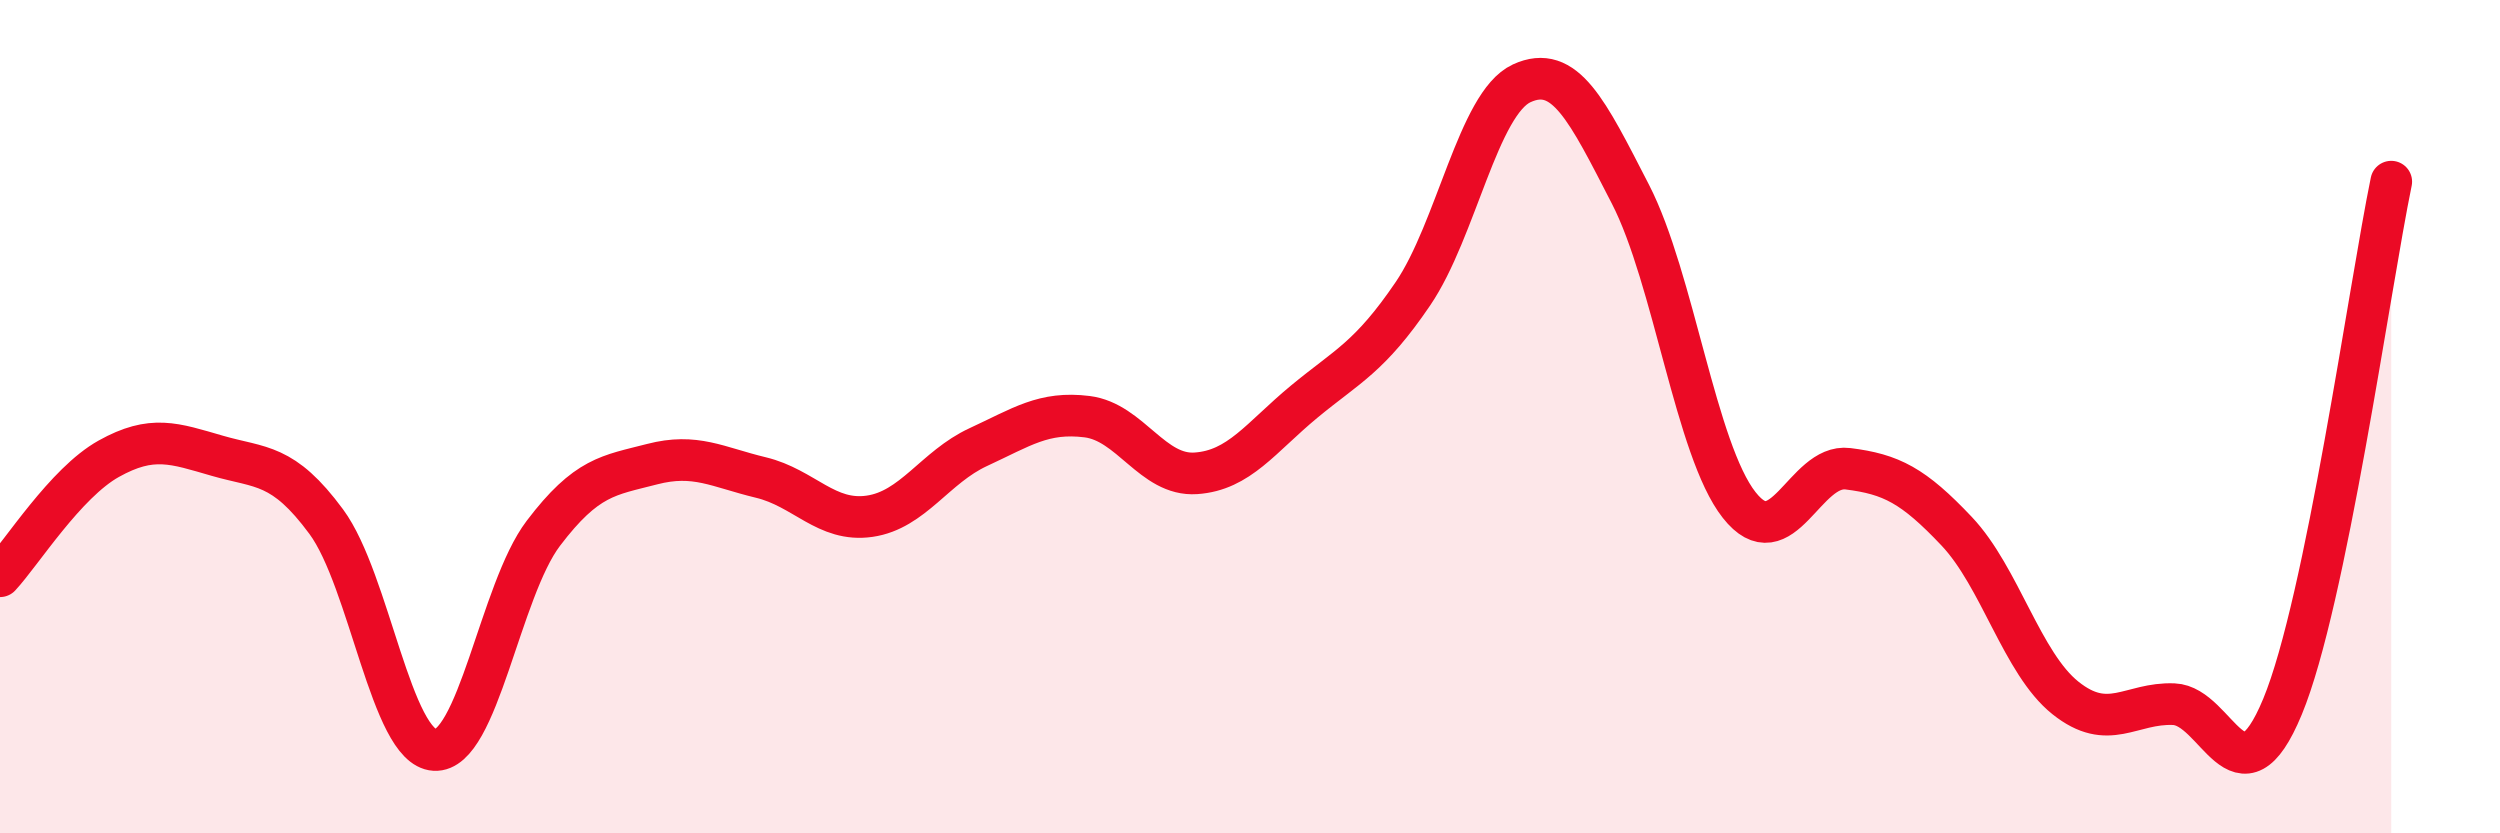 
    <svg width="60" height="20" viewBox="0 0 60 20" xmlns="http://www.w3.org/2000/svg">
      <path
        d="M 0,13.83 C 0.52,13.27 1.57,11.59 2.61,11.01 C 3.65,10.43 4.18,10.64 5.22,10.94 C 6.26,11.24 6.79,11.11 7.83,12.52 C 8.87,13.93 9.39,17.94 10.43,18 C 11.47,18.06 12,14.17 13.04,12.8 C 14.08,11.43 14.61,11.41 15.65,11.14 C 16.69,10.87 17.22,11.21 18.26,11.46 C 19.3,11.71 19.83,12.54 20.87,12.39 C 21.91,12.24 22.44,11.21 23.48,10.73 C 24.52,10.25 25.05,9.87 26.09,10 C 27.13,10.13 27.66,11.43 28.7,11.36 C 29.74,11.29 30.26,10.5 31.3,9.64 C 32.34,8.78 32.87,8.58 33.91,7.05 C 34.95,5.52 35.48,2.48 36.52,2 C 37.56,1.52 38.09,2.64 39.13,4.66 C 40.17,6.68 40.7,10.8 41.74,12.12 C 42.78,13.44 43.31,11.12 44.35,11.25 C 45.39,11.38 45.92,11.65 46.96,12.75 C 48,13.85 48.53,15.92 49.57,16.75 C 50.61,17.58 51.13,16.86 52.17,16.9 C 53.21,16.94 53.74,19.47 54.78,16.96 C 55.82,14.45 56.87,6.88 57.39,4.36L57.39 20L0 20Z"
        fill="#EB0A25"
        opacity="0.1"
        stroke-linecap="round"
        stroke-linejoin="round"
      />
      <path
        d="M 0,13.83 C 0.52,13.27 1.57,11.59 2.61,11.01 C 3.65,10.43 4.18,10.64 5.22,10.94 C 6.26,11.24 6.79,11.11 7.83,12.52 C 8.87,13.93 9.39,17.94 10.43,18 C 11.47,18.06 12,14.17 13.04,12.8 C 14.08,11.43 14.61,11.41 15.65,11.14 C 16.69,10.87 17.22,11.21 18.26,11.46 C 19.3,11.71 19.83,12.54 20.87,12.39 C 21.91,12.24 22.44,11.21 23.48,10.73 C 24.52,10.25 25.05,9.87 26.09,10 C 27.13,10.13 27.66,11.43 28.7,11.36 C 29.74,11.29 30.26,10.5 31.3,9.64 C 32.34,8.78 32.87,8.58 33.91,7.05 C 34.95,5.52 35.48,2.48 36.52,2 C 37.56,1.52 38.09,2.64 39.13,4.66 C 40.17,6.68 40.7,10.8 41.74,12.12 C 42.78,13.44 43.31,11.12 44.35,11.25 C 45.39,11.38 45.92,11.65 46.96,12.75 C 48,13.85 48.53,15.92 49.57,16.75 C 50.61,17.58 51.13,16.86 52.17,16.9 C 53.21,16.94 53.74,19.47 54.78,16.96 C 55.82,14.45 56.87,6.88 57.39,4.36"
        stroke="#EB0A25"
        stroke-width="1"
        fill="none"
        stroke-linecap="round"
        stroke-linejoin="round"
      />
    </svg>
  
